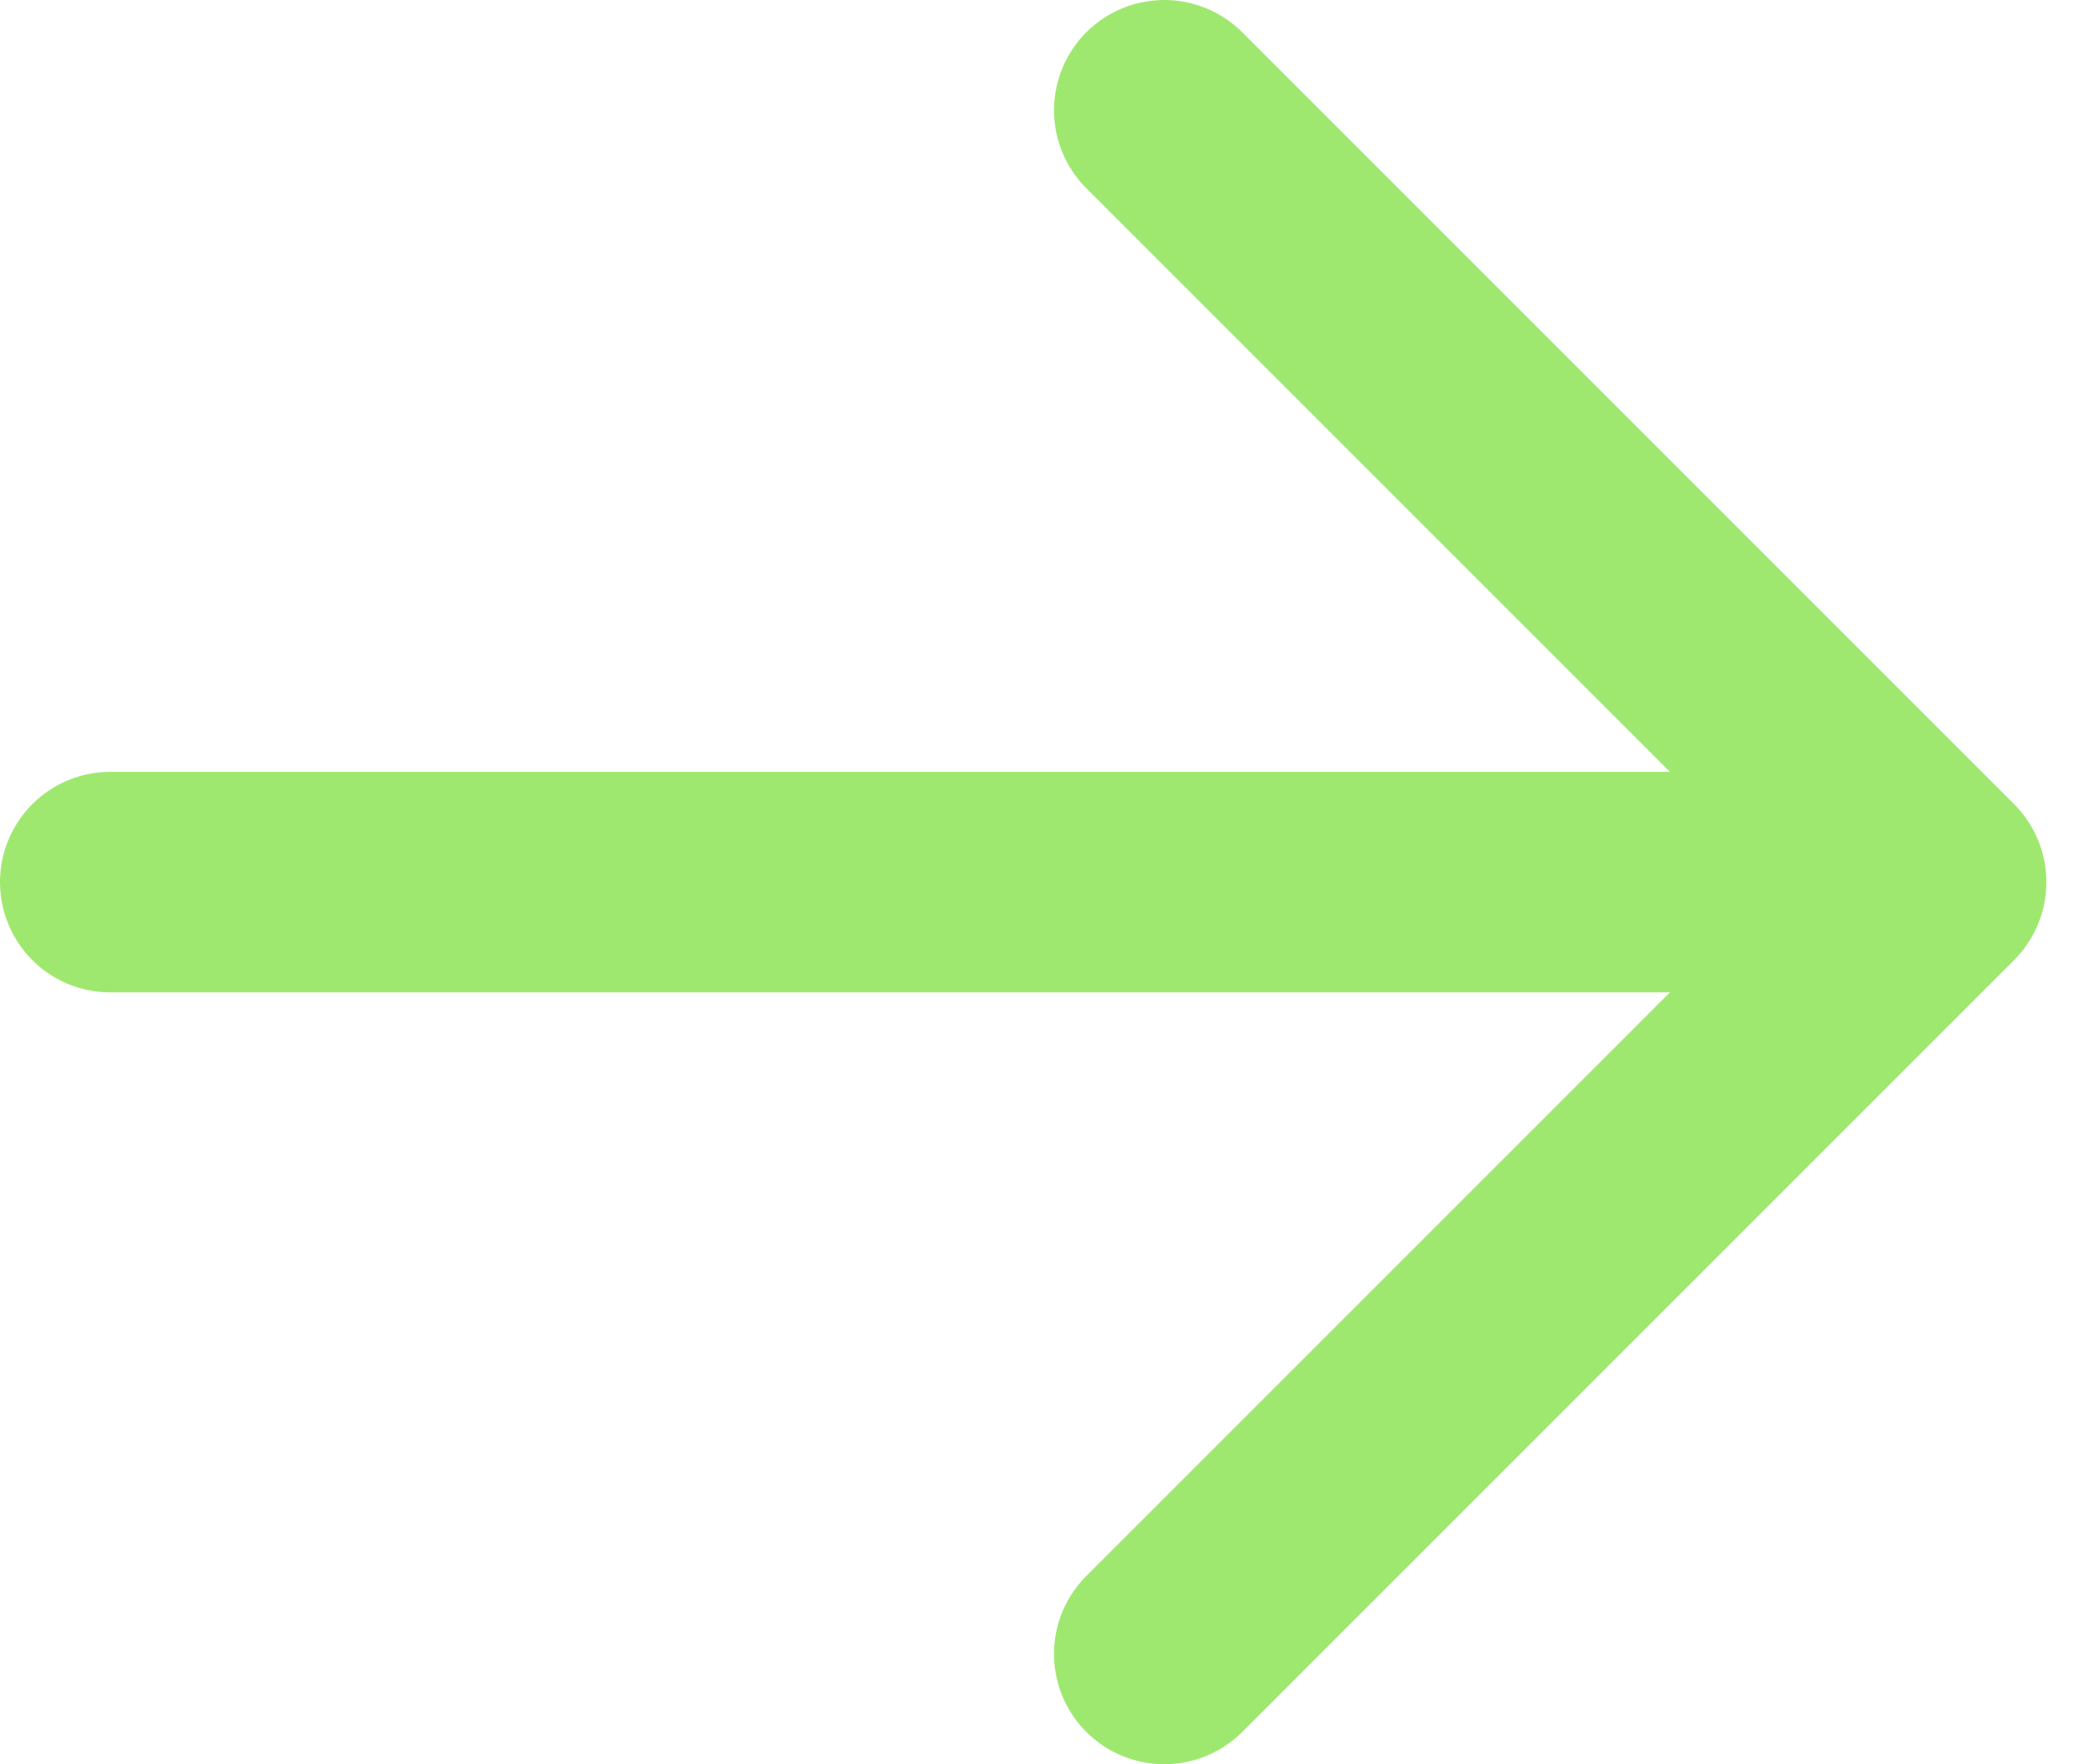 <svg width="19" height="16" viewBox="0 0 19 16" fill="none" xmlns="http://www.w3.org/2000/svg">
<path d="M10.559 1L17.559 8L10.559 15" stroke="#9FE870" stroke-width="2" stroke-miterlimit="10" stroke-linecap="round" stroke-linejoin="round"/>
<path d="M1 8H16.23" stroke="#9FE870" stroke-width="2" stroke-miterlimit="10" stroke-linecap="round" stroke-linejoin="round"/>
</svg>
